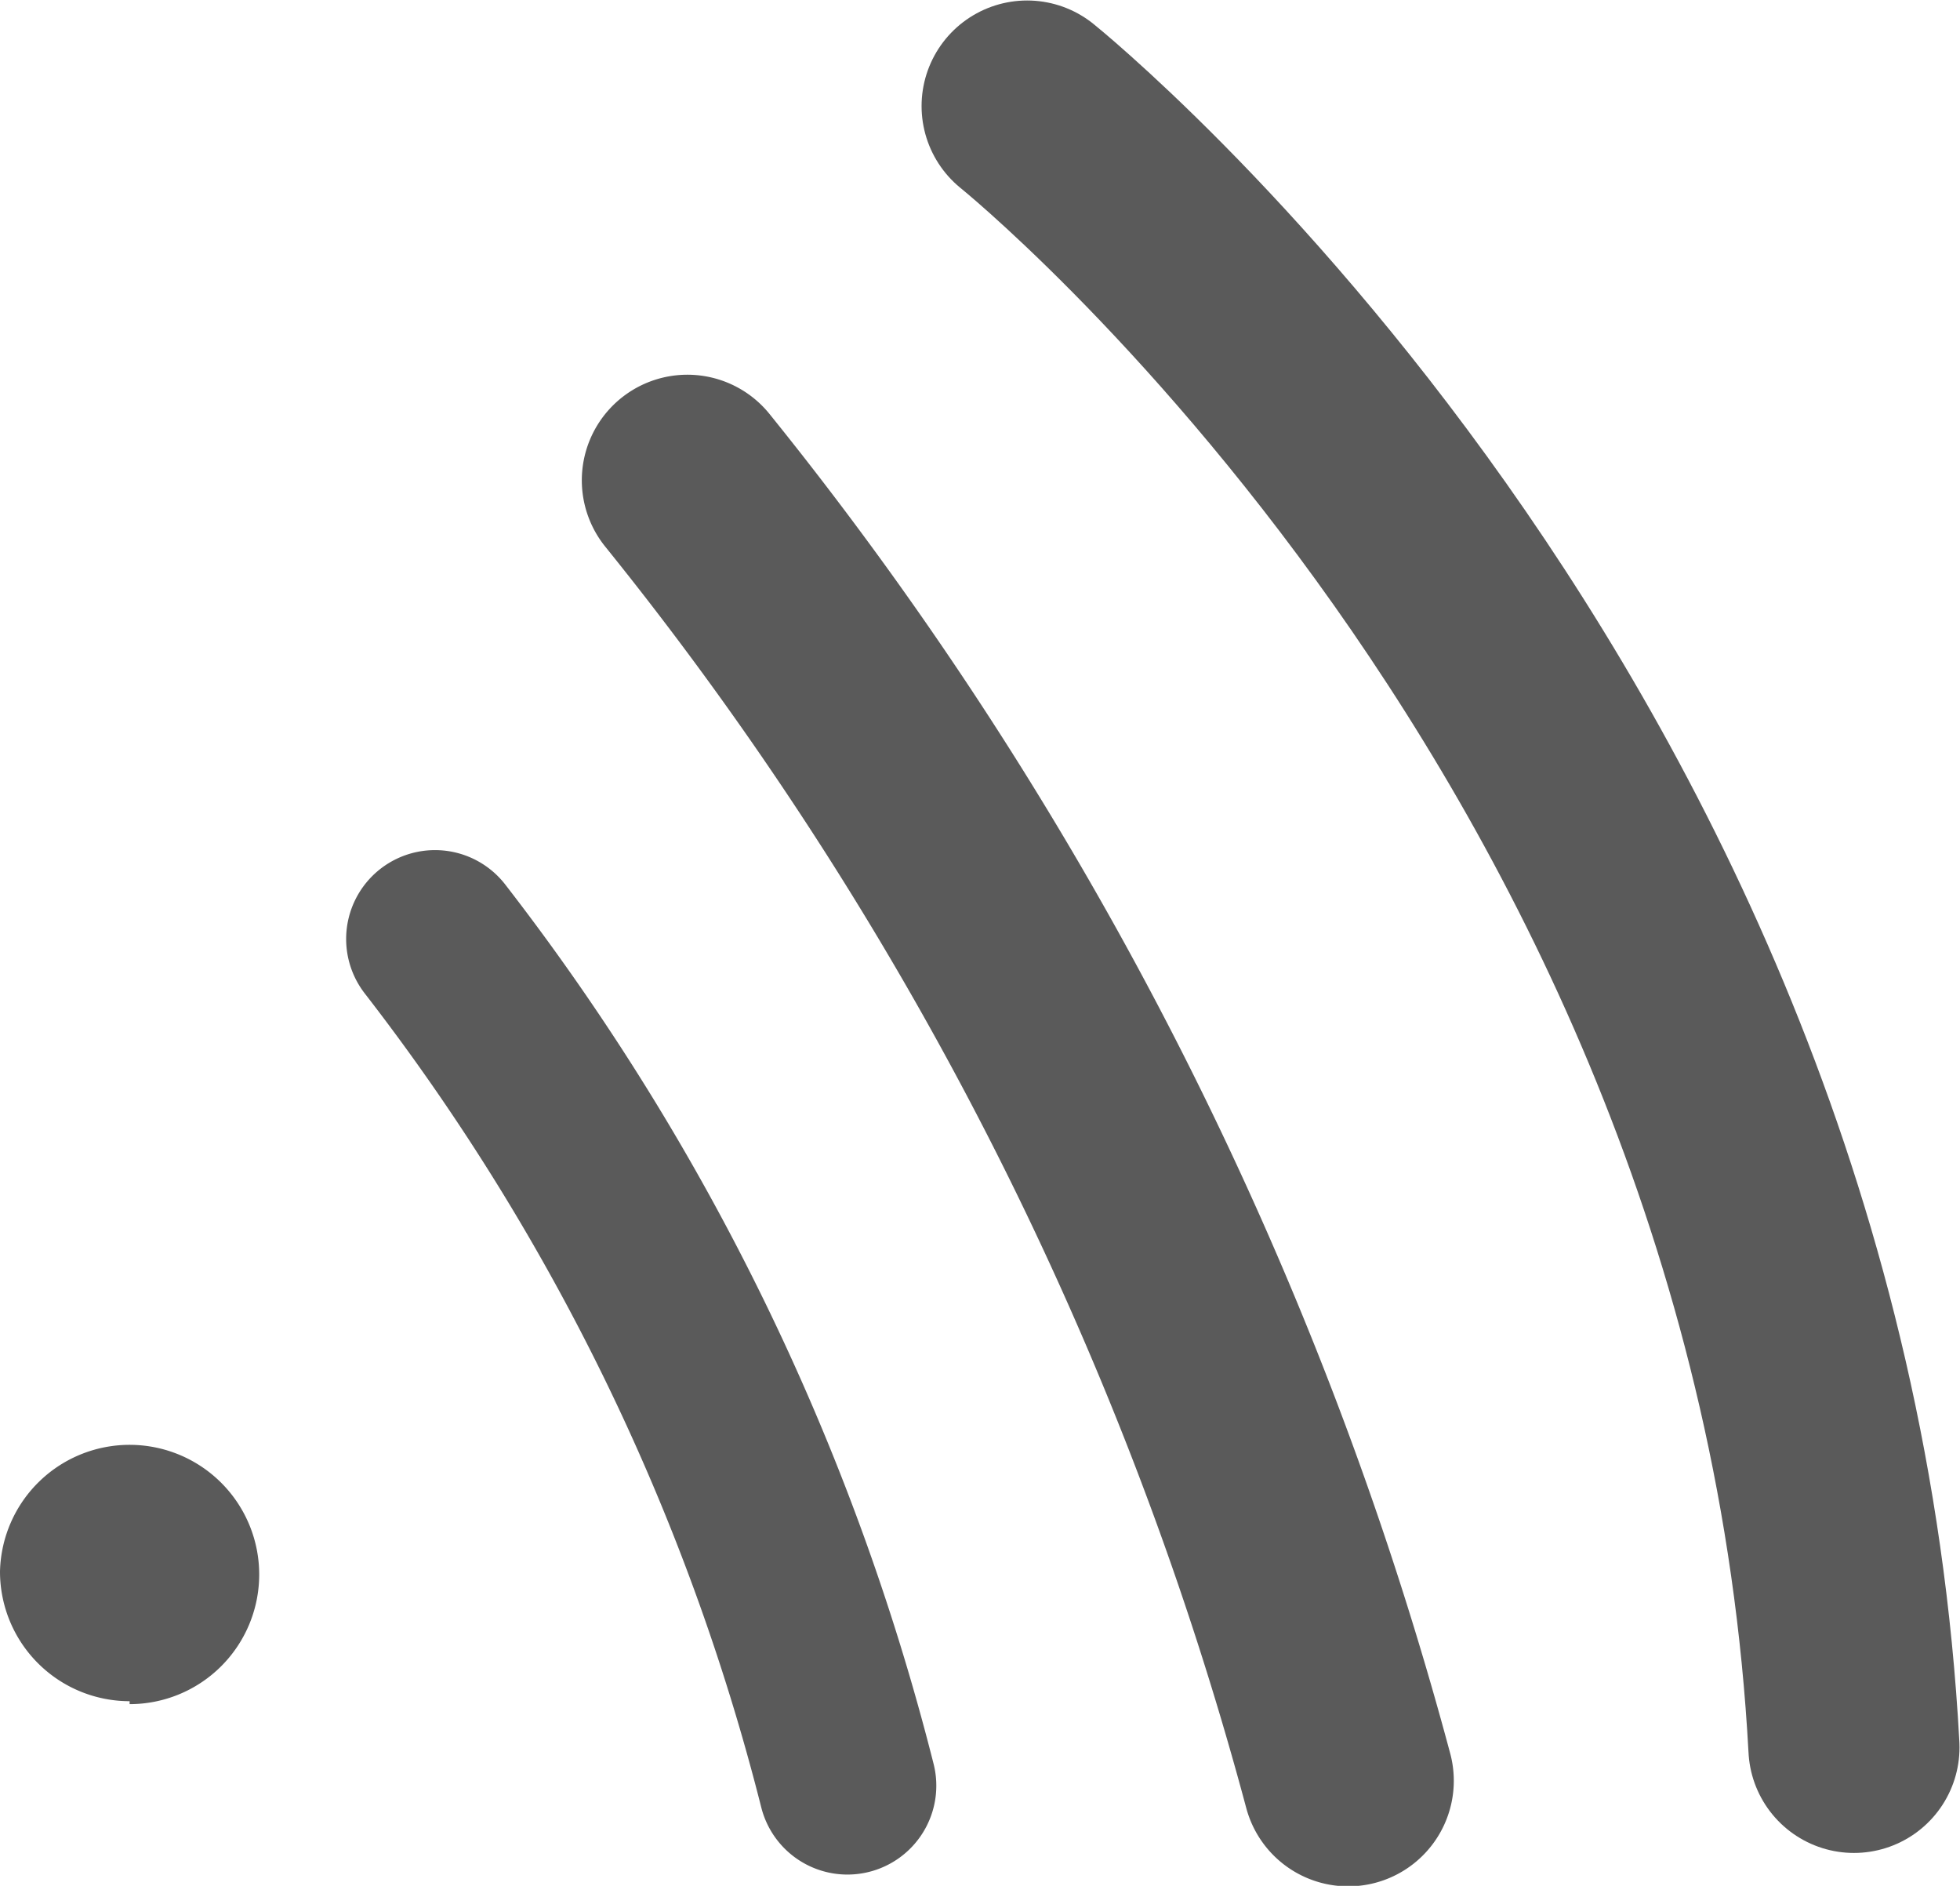 <svg xmlns="http://www.w3.org/2000/svg" xmlns:xlink="http://www.w3.org/1999/xlink" viewBox="0 0 19.96 19.2"><defs><style>.cls-1,.cls-7,.cls-8{fill:none;}.cls-2{isolation:isolate;}.cls-3{clip-path:url(#clip-path);}.cls-4{mix-blend-mode:multiply;}.cls-5{clip-path:url(#clip-path-3);}.cls-6{fill:#5a5a5a;}.cls-7,.cls-8{stroke:#5a5a5a;stroke-linecap:round;}.cls-7{stroke-width:1.81px;}.cls-8{stroke-width:2.15px;}</style><clipPath id="clip-path" transform="translate(-9 0)"><rect class="cls-1" x="9" width="19.96" height="19.2"/></clipPath><clipPath id="clip-path-3" transform="translate(-9 0)"><rect class="cls-1" y="7.71" width="20.63" height="10.63"/></clipPath></defs><title>rss</title><g class="cls-2"><g id="Layer_2" data-name="Layer 2"><g id="Layer_1-2" data-name="Layer 1"><g class="cls-3"><g class="cls-3"><g class="cls-4"><g class="cls-5"><path class="cls-6" d="M10.32,17.35A1.32,1.32,0,1,0,9,16a1.32,1.32,0,0,0,1.32,1.32" transform="translate(-9 0)"/></g></g><path class="cls-7" d="M13.43,9.56a23.45,23.45,0,0,1,4.2,8.62" transform="translate(-9 0)"/><path class="cls-8" d="M19.46,1.08s7.86,6.32,8.42,16.71" transform="translate(-9 0)"/><path class="cls-8" d="M16,4.89a35.84,35.84,0,0,1,6.73,13.24" transform="translate(-9 0)"/></g></g></g></g></g></svg>